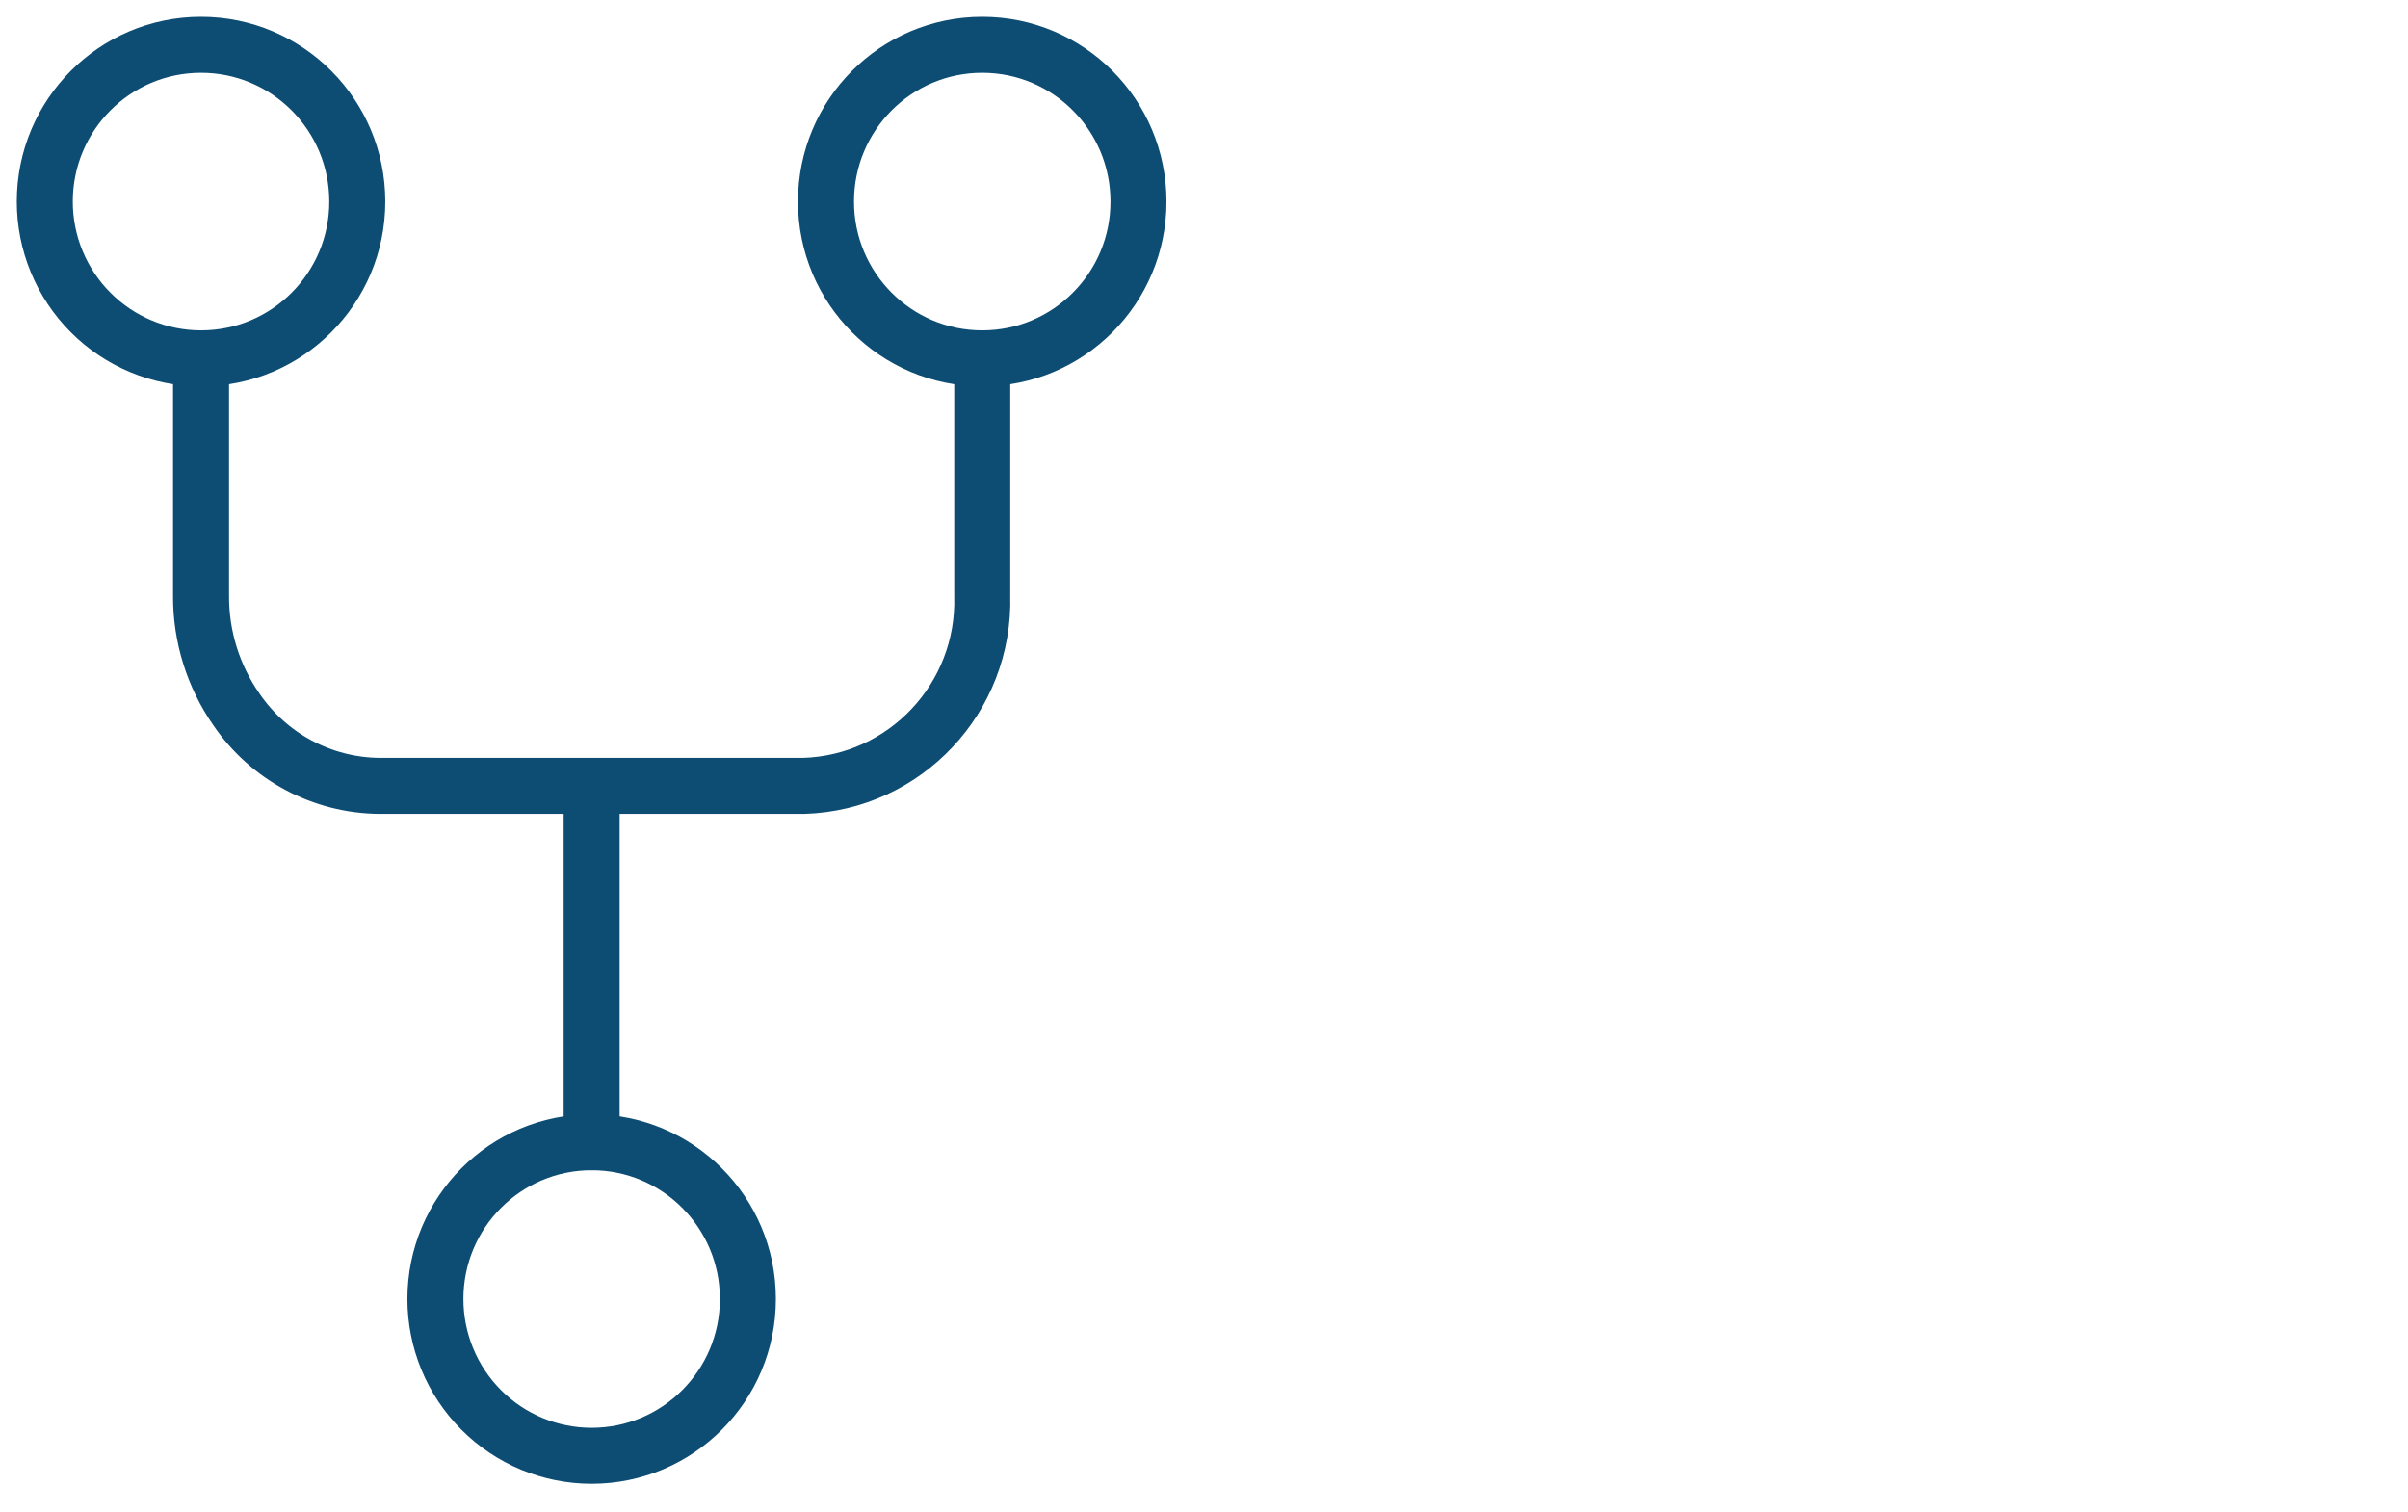 <?xml version="1.0" encoding="UTF-8"?>
<svg width="215px" height="135px" viewBox="0 0 215 135" version="1.1" xmlns="http://www.w3.org/2000/svg" xmlns:xlink="http://www.w3.org/1999/xlink">
    <title>icons/hirarchien</title>
    <g id="icons/hirarchien" stroke="none" fill="none" fill-rule="evenodd" stroke-linecap="round" stroke-linejoin="round" stroke-width="1">
        <g id="Group" transform="translate(4, 4)" stroke="#0D4C73">
            <path d="M0,14 C0,6.268 6.246,0 13.95,0 C21.654,0 27.9,6.268 27.9,14 C27.9,21.732 21.654,28 13.95,28 C10.25,28 6.702,26.525 4.086,23.899 C1.47,21.274 0,17.713 0,14 Z" id="Vector-16" stroke-width="5"></path>
            <path d="M69.75,14 C69.75,6.268 75.996,0 83.7,0 C91.404,0 97.65,6.268 97.65,14 C97.65,21.732 91.404,28 83.7,28 C75.996,28 69.75,21.732 69.75,14 Z" id="Vector-17" stroke-width="5"></path>
            <path d="M34.875,112 C34.875,104.268 41.121,98 48.825,98 C56.529,98 62.775,104.268 62.775,112 C62.775,119.732 56.529,126 48.825,126 C45.125,126 41.577,124.525 38.961,121.899 C36.345,119.274 34.875,115.713 34.875,112 Z" id="Vector-18" stroke-width="5"></path>
            <path d="M13.95,28 L13.95,49.21 C13.935,52.837 15.039,56.38 17.11,59.353 C20.002,63.591 24.777,66.14 29.895,66.178 L67.755,66.178 C76.824,65.904 83.958,58.311 83.7,49.21 L83.7,28 M48.825,98 L48.825,66.185" id="Vector-19" stroke-width="5"></path>
        </g>
    </g>
</svg>